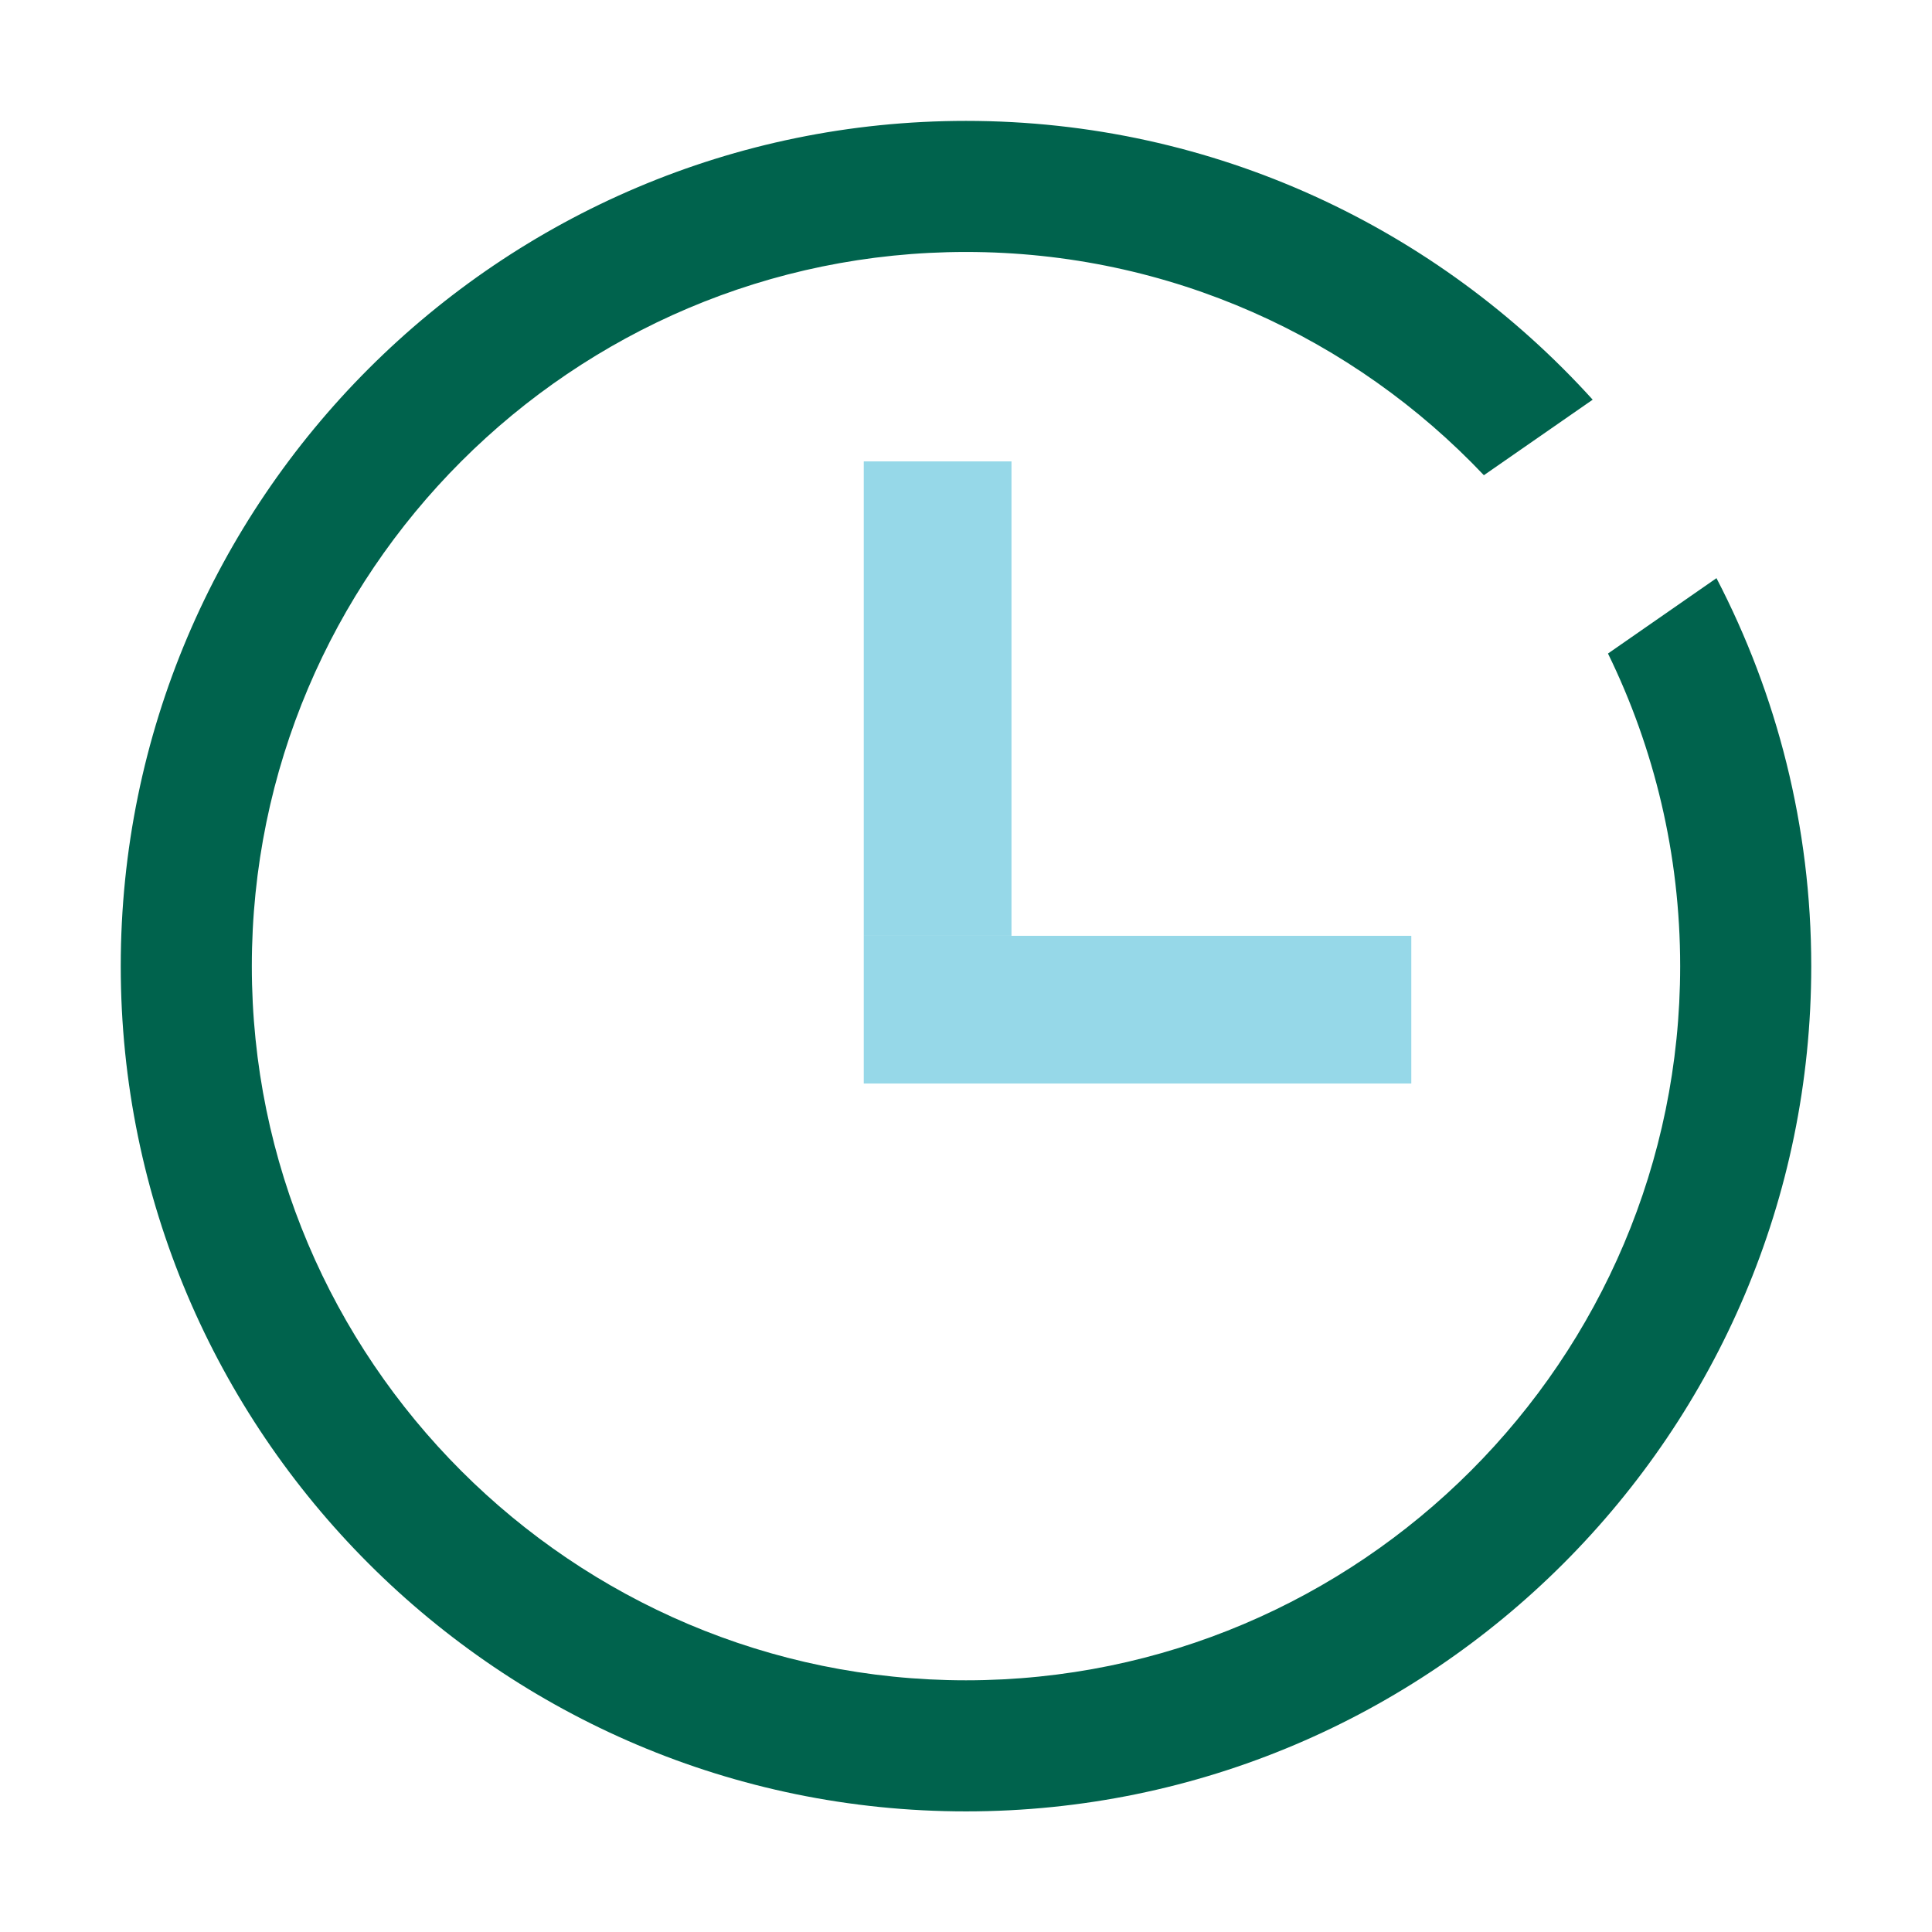 <?xml version="1.0" encoding="UTF-8"?>
<svg id="Layer_1" xmlns="http://www.w3.org/2000/svg" xmlns:xlink="http://www.w3.org/1999/xlink" viewBox="0 0 144 144">
  <defs>
    <style>
      .cls-1 {
        fill: none;
      }

      .cls-2 {
        clip-path: url(#clippath-1);
      }

      .cls-3 {
        fill: #96d8e8;
      }

      .cls-4 {
        fill: #00634d;
      }

      .cls-5 {
        clip-path: url(#clippath);
      }
    </style>
    <clipPath id="clippath">
      <rect class="cls-1" x="9" y="9" width="126" height="126"/>
    </clipPath>
    <clipPath id="clippath-1">
      <rect class="cls-1" x="9" y="9" width="126" height="126"/>
    </clipPath>
  </defs>
  <g id="Time">
    <g class="cls-5">
      <rect class="cls-3" x="64.38" y="34.39" width="11.01" height="35.36"/>
      <polygon class="cls-3" points="64.38 69.75 64.38 79.46 64.38 80.76 105.19 80.76 105.19 69.75 75.39 69.75 64.38 69.75"/>
      <g class="cls-2">
        <path class="cls-4" d="M127.94,43.09l-8.09,5.62c3.44,7.04,5.38,14.95,5.38,23.3,0,29.35-23.88,53.23-53.23,53.23s-53.23-23.88-53.23-53.23,23.88-53.23,53.23-53.23c15.19,0,28.9,6.4,38.6,16.64l8.11-5.63c-11.54-12.75-28.2-20.78-46.71-20.78-34.74,0-63,28.26-63,63s28.26,63,63,63,63-28.26,63-63c0-10.42-2.56-20.25-7.06-28.91"/>
      </g>
    </g>
  </g>
</svg>
